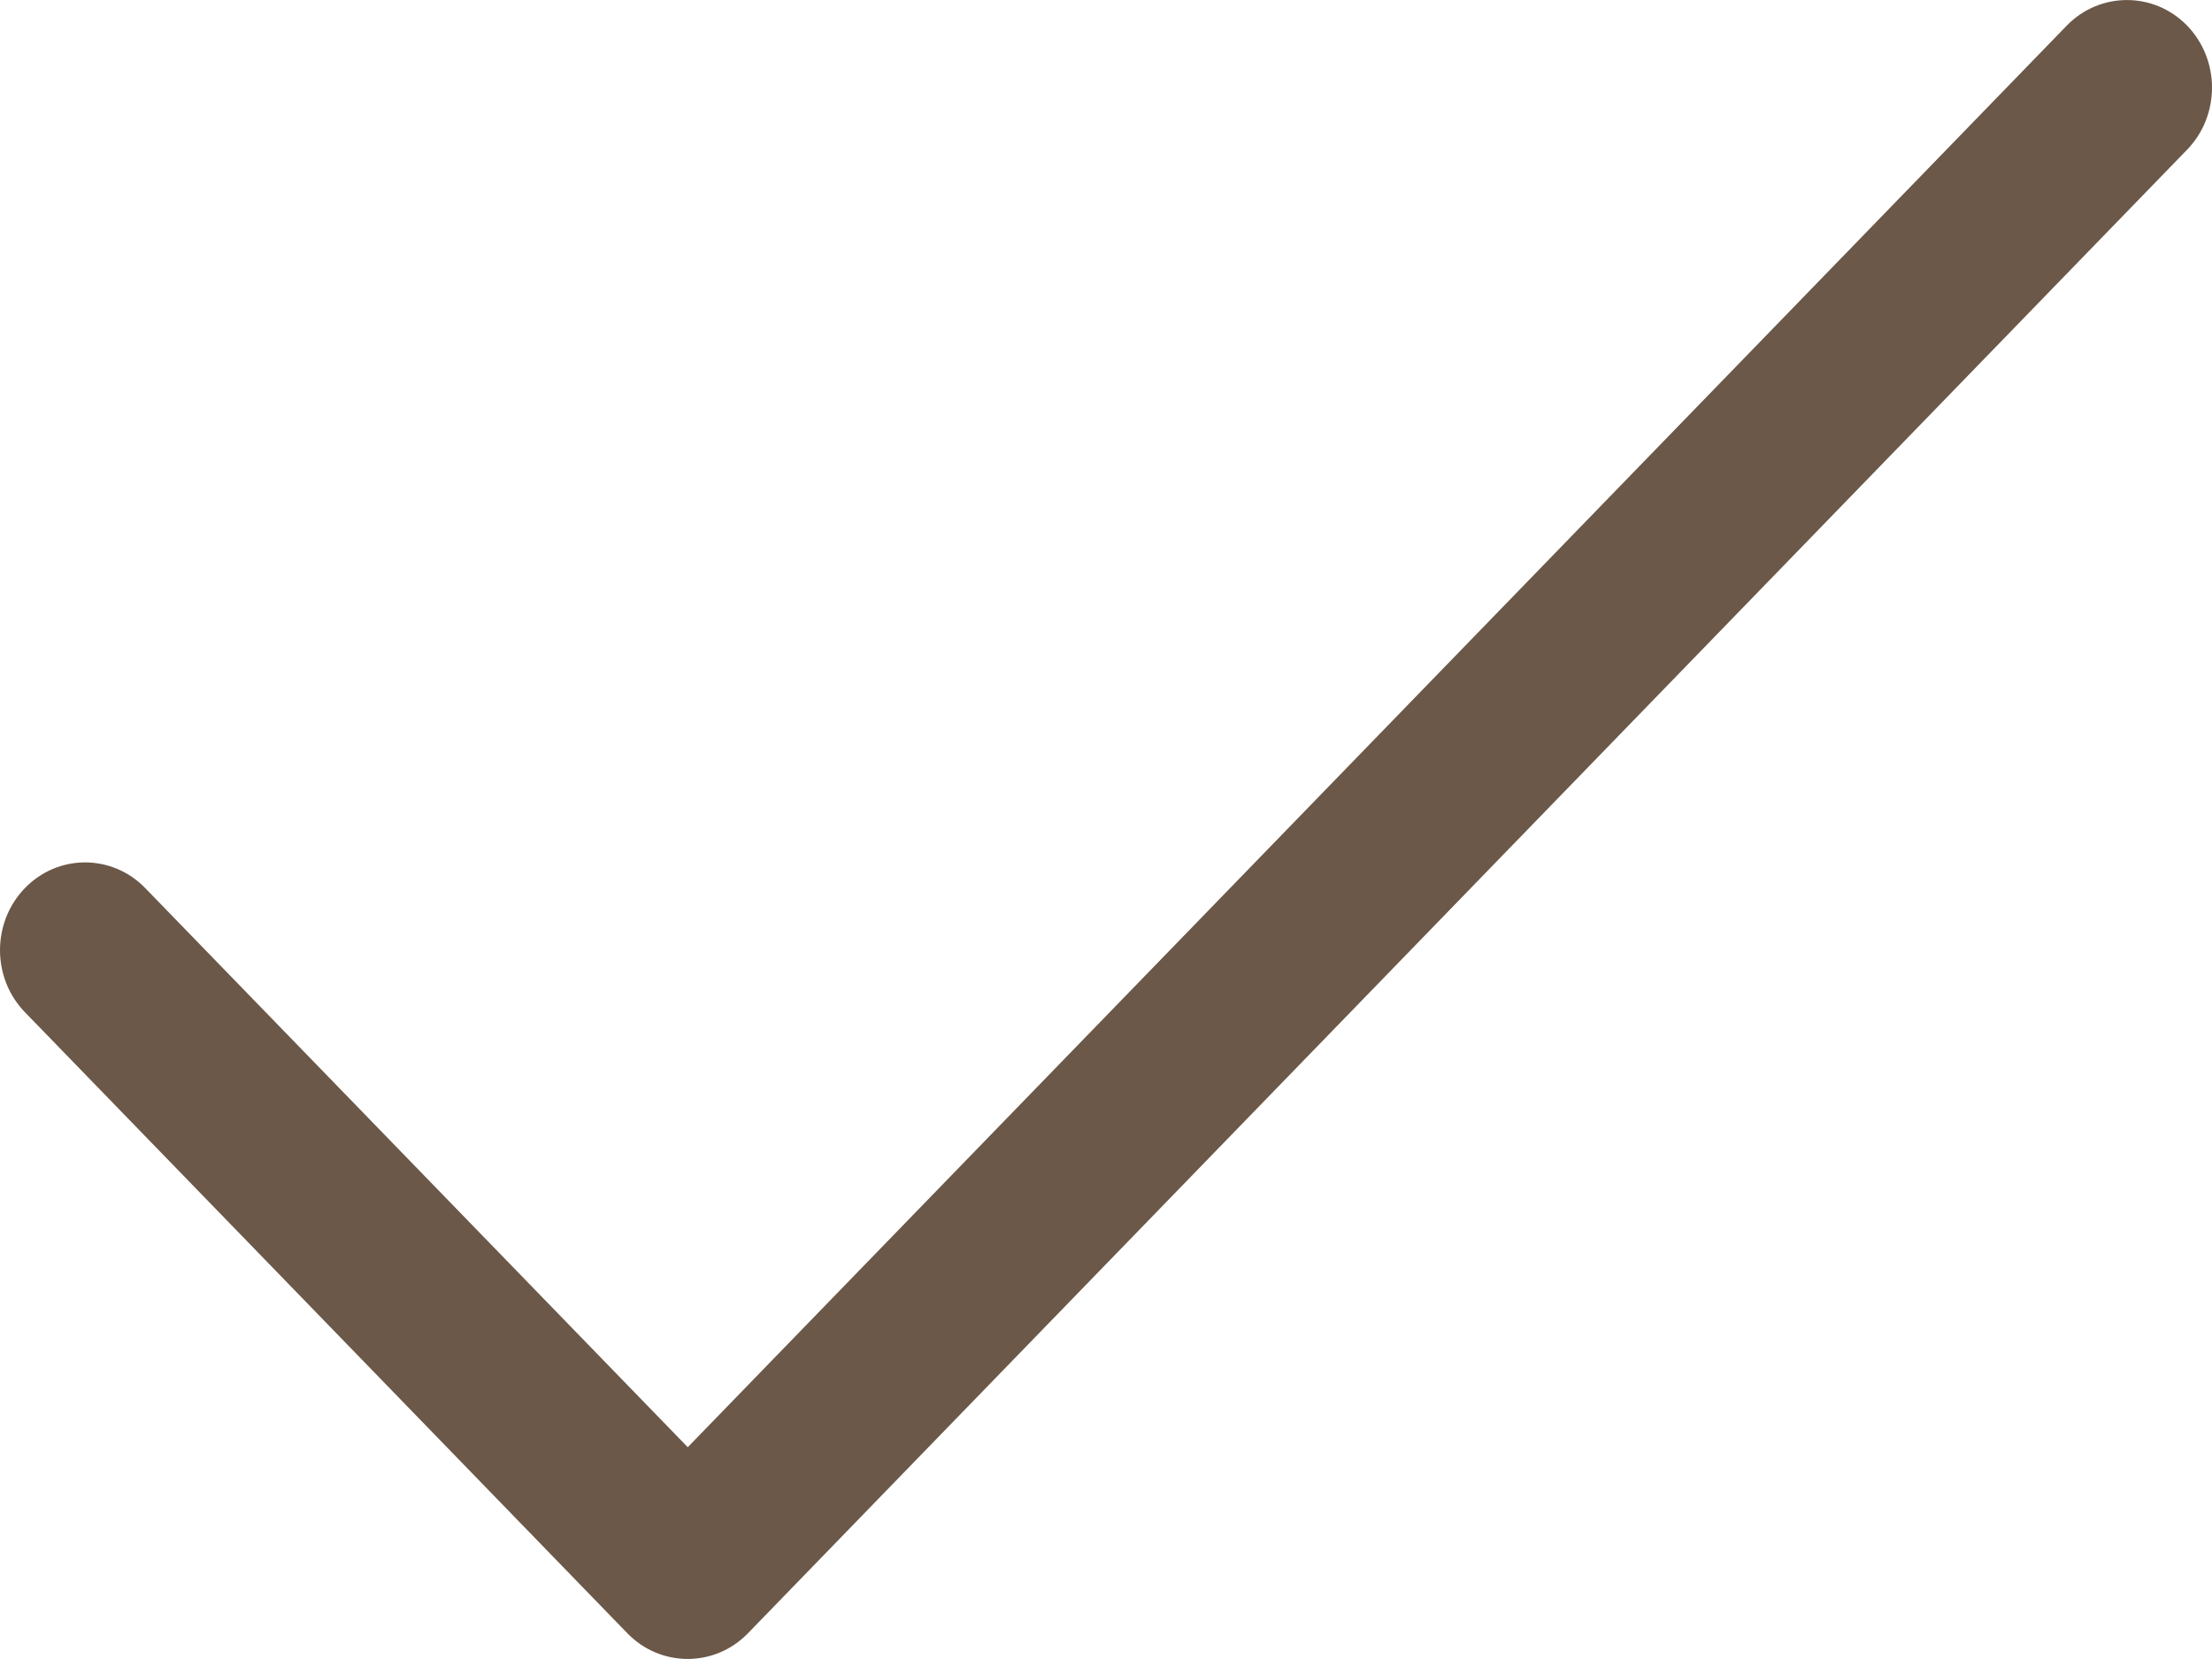 <?xml version="1.0" encoding="UTF-8"?> <svg xmlns="http://www.w3.org/2000/svg" width="12" height="9" viewBox="0 0 12 9" fill="none"> <path d="M11.865 0.139C11.685 -0.046 11.392 -0.046 11.212 0.139L3.731 7.851L0.788 4.818C0.608 4.632 0.315 4.632 0.135 4.818C-0.045 5.004 -0.045 5.305 0.135 5.491L3.404 8.861C3.584 9.046 3.877 9.046 4.057 8.861L11.865 0.812C12.045 0.626 12.045 0.325 11.865 0.139Z" fill="#6B5848"></path> </svg> 